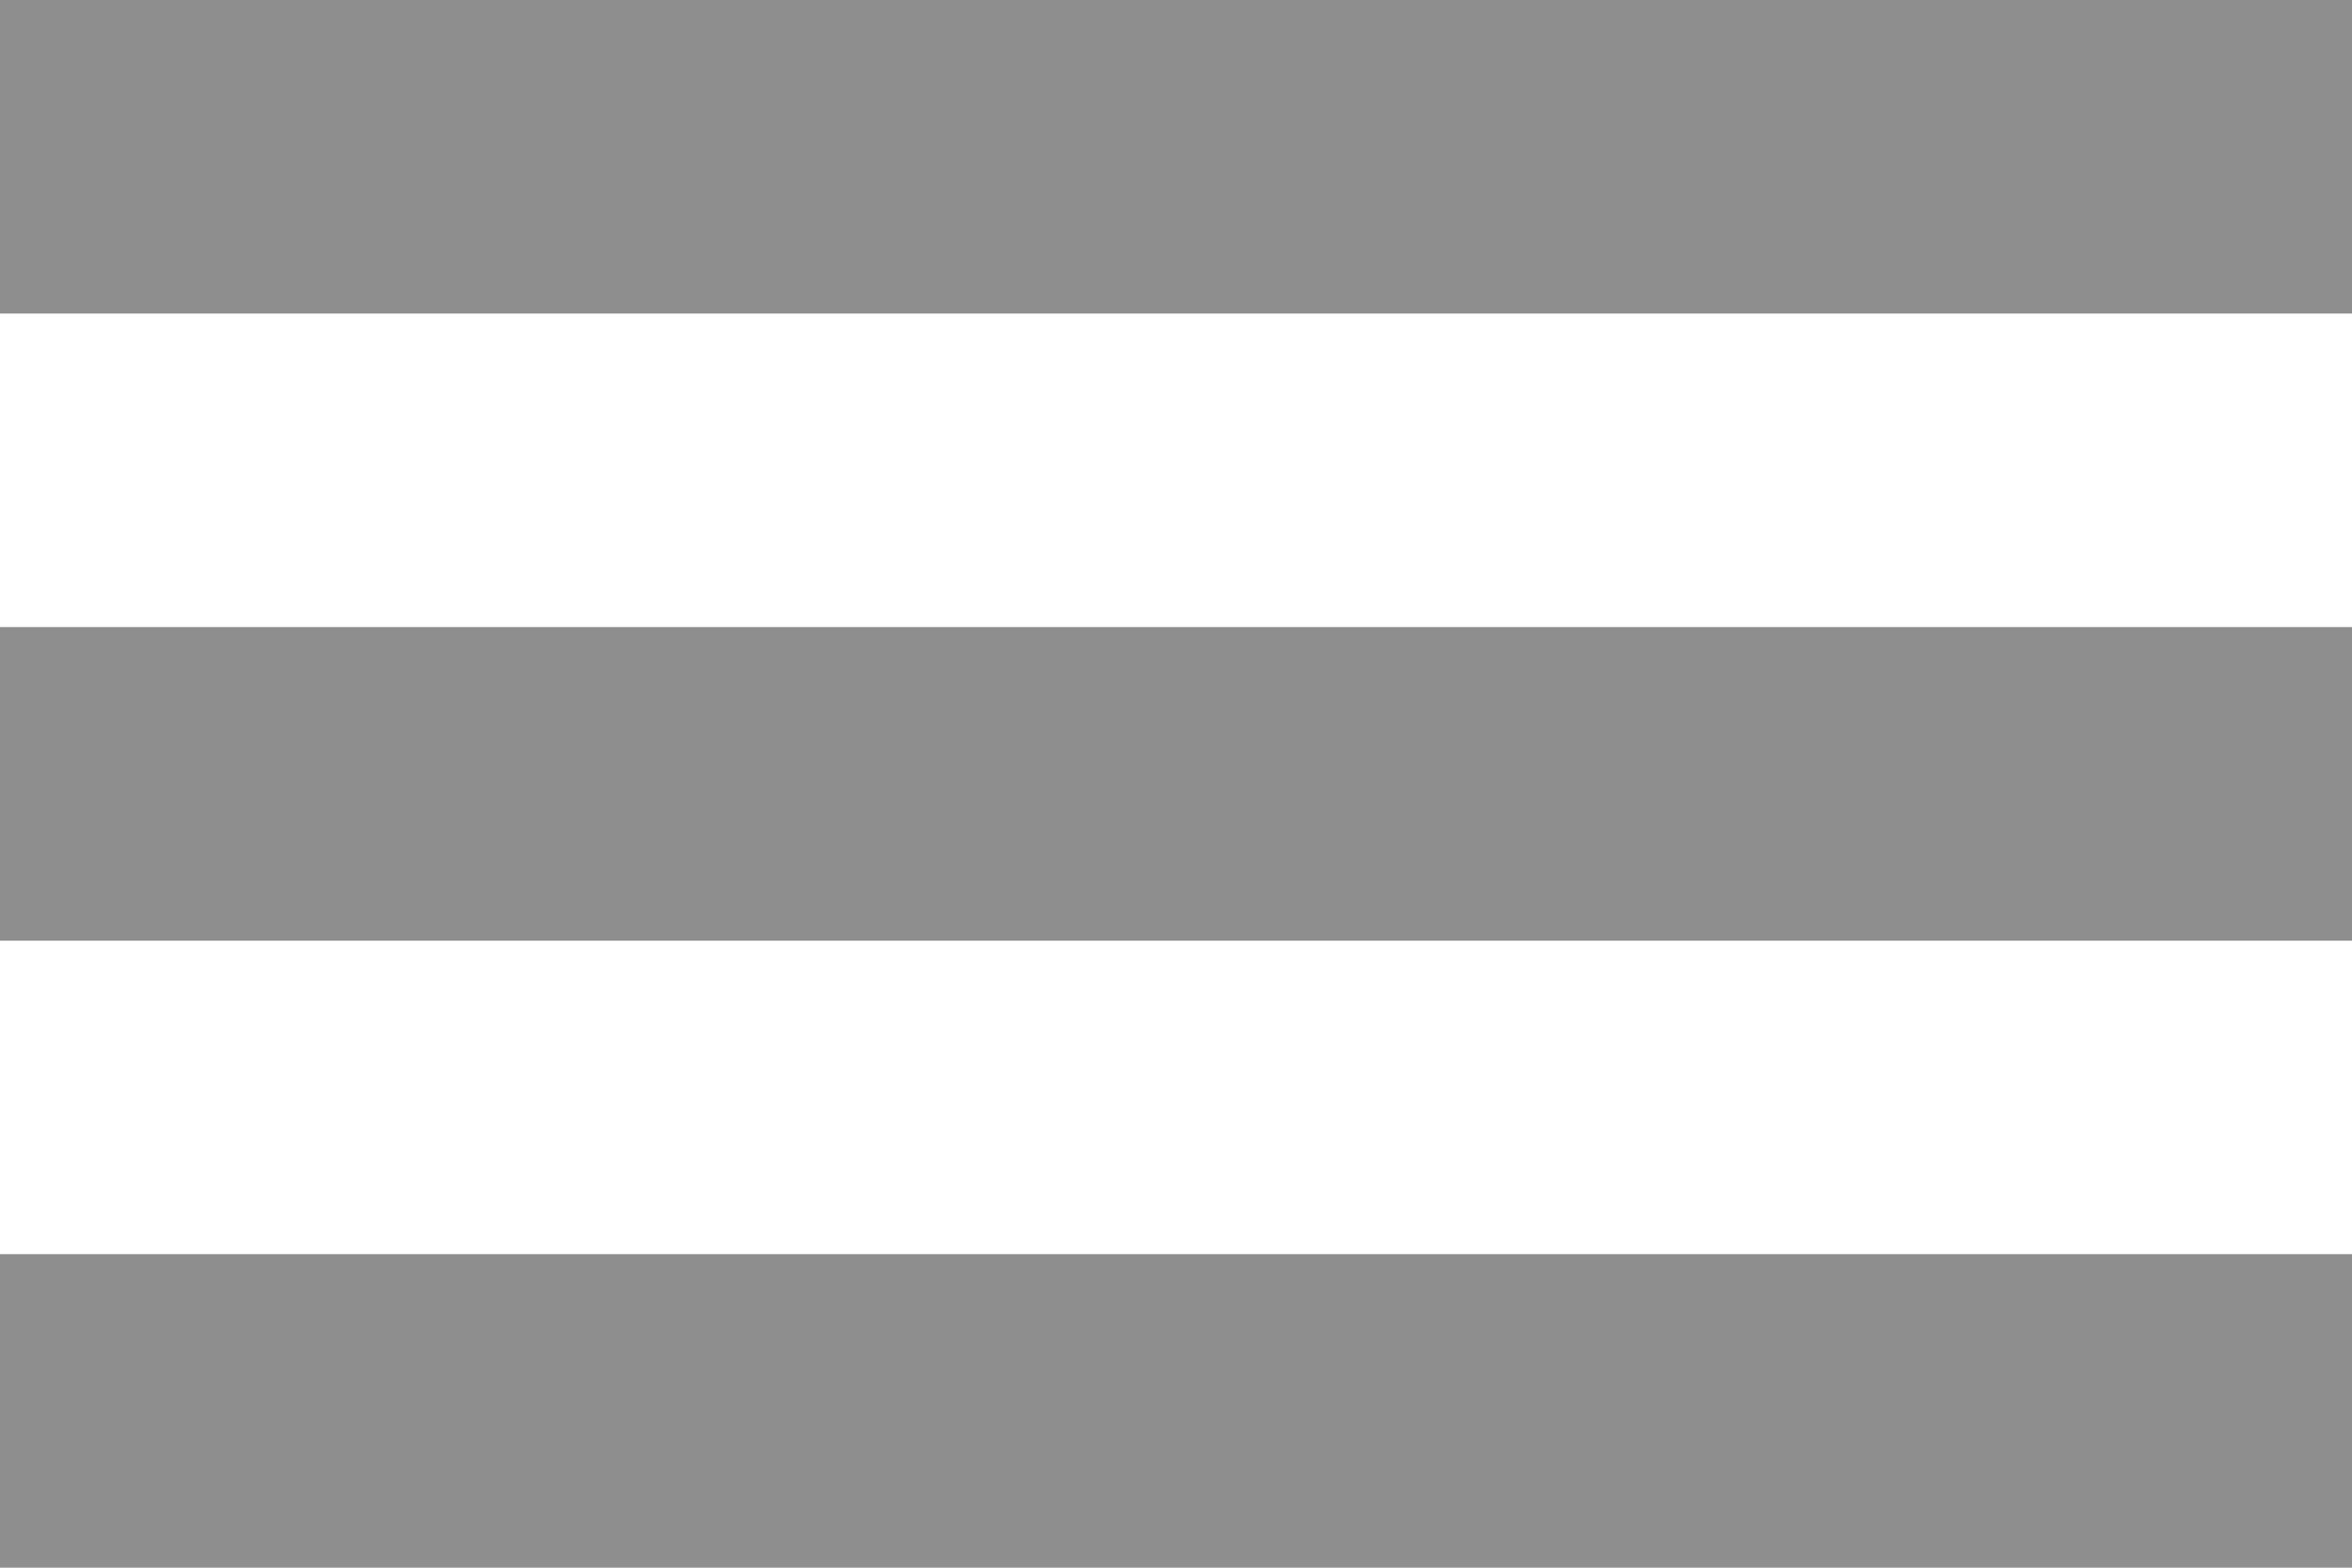 <svg xmlns="http://www.w3.org/2000/svg" width="15" height="10" viewBox="0 0 15 10">
    <g fill="none" fill-rule="evenodd">
        <g fill="#8E8E8E">
            <g>
                <path d="M0 0H15V2H0zM0 4H15V6H0zM0 8H15V10H0z" transform="translate(-330, -20) translate(330, 20)"/>
            </g>
        </g>
    </g>
</svg>
